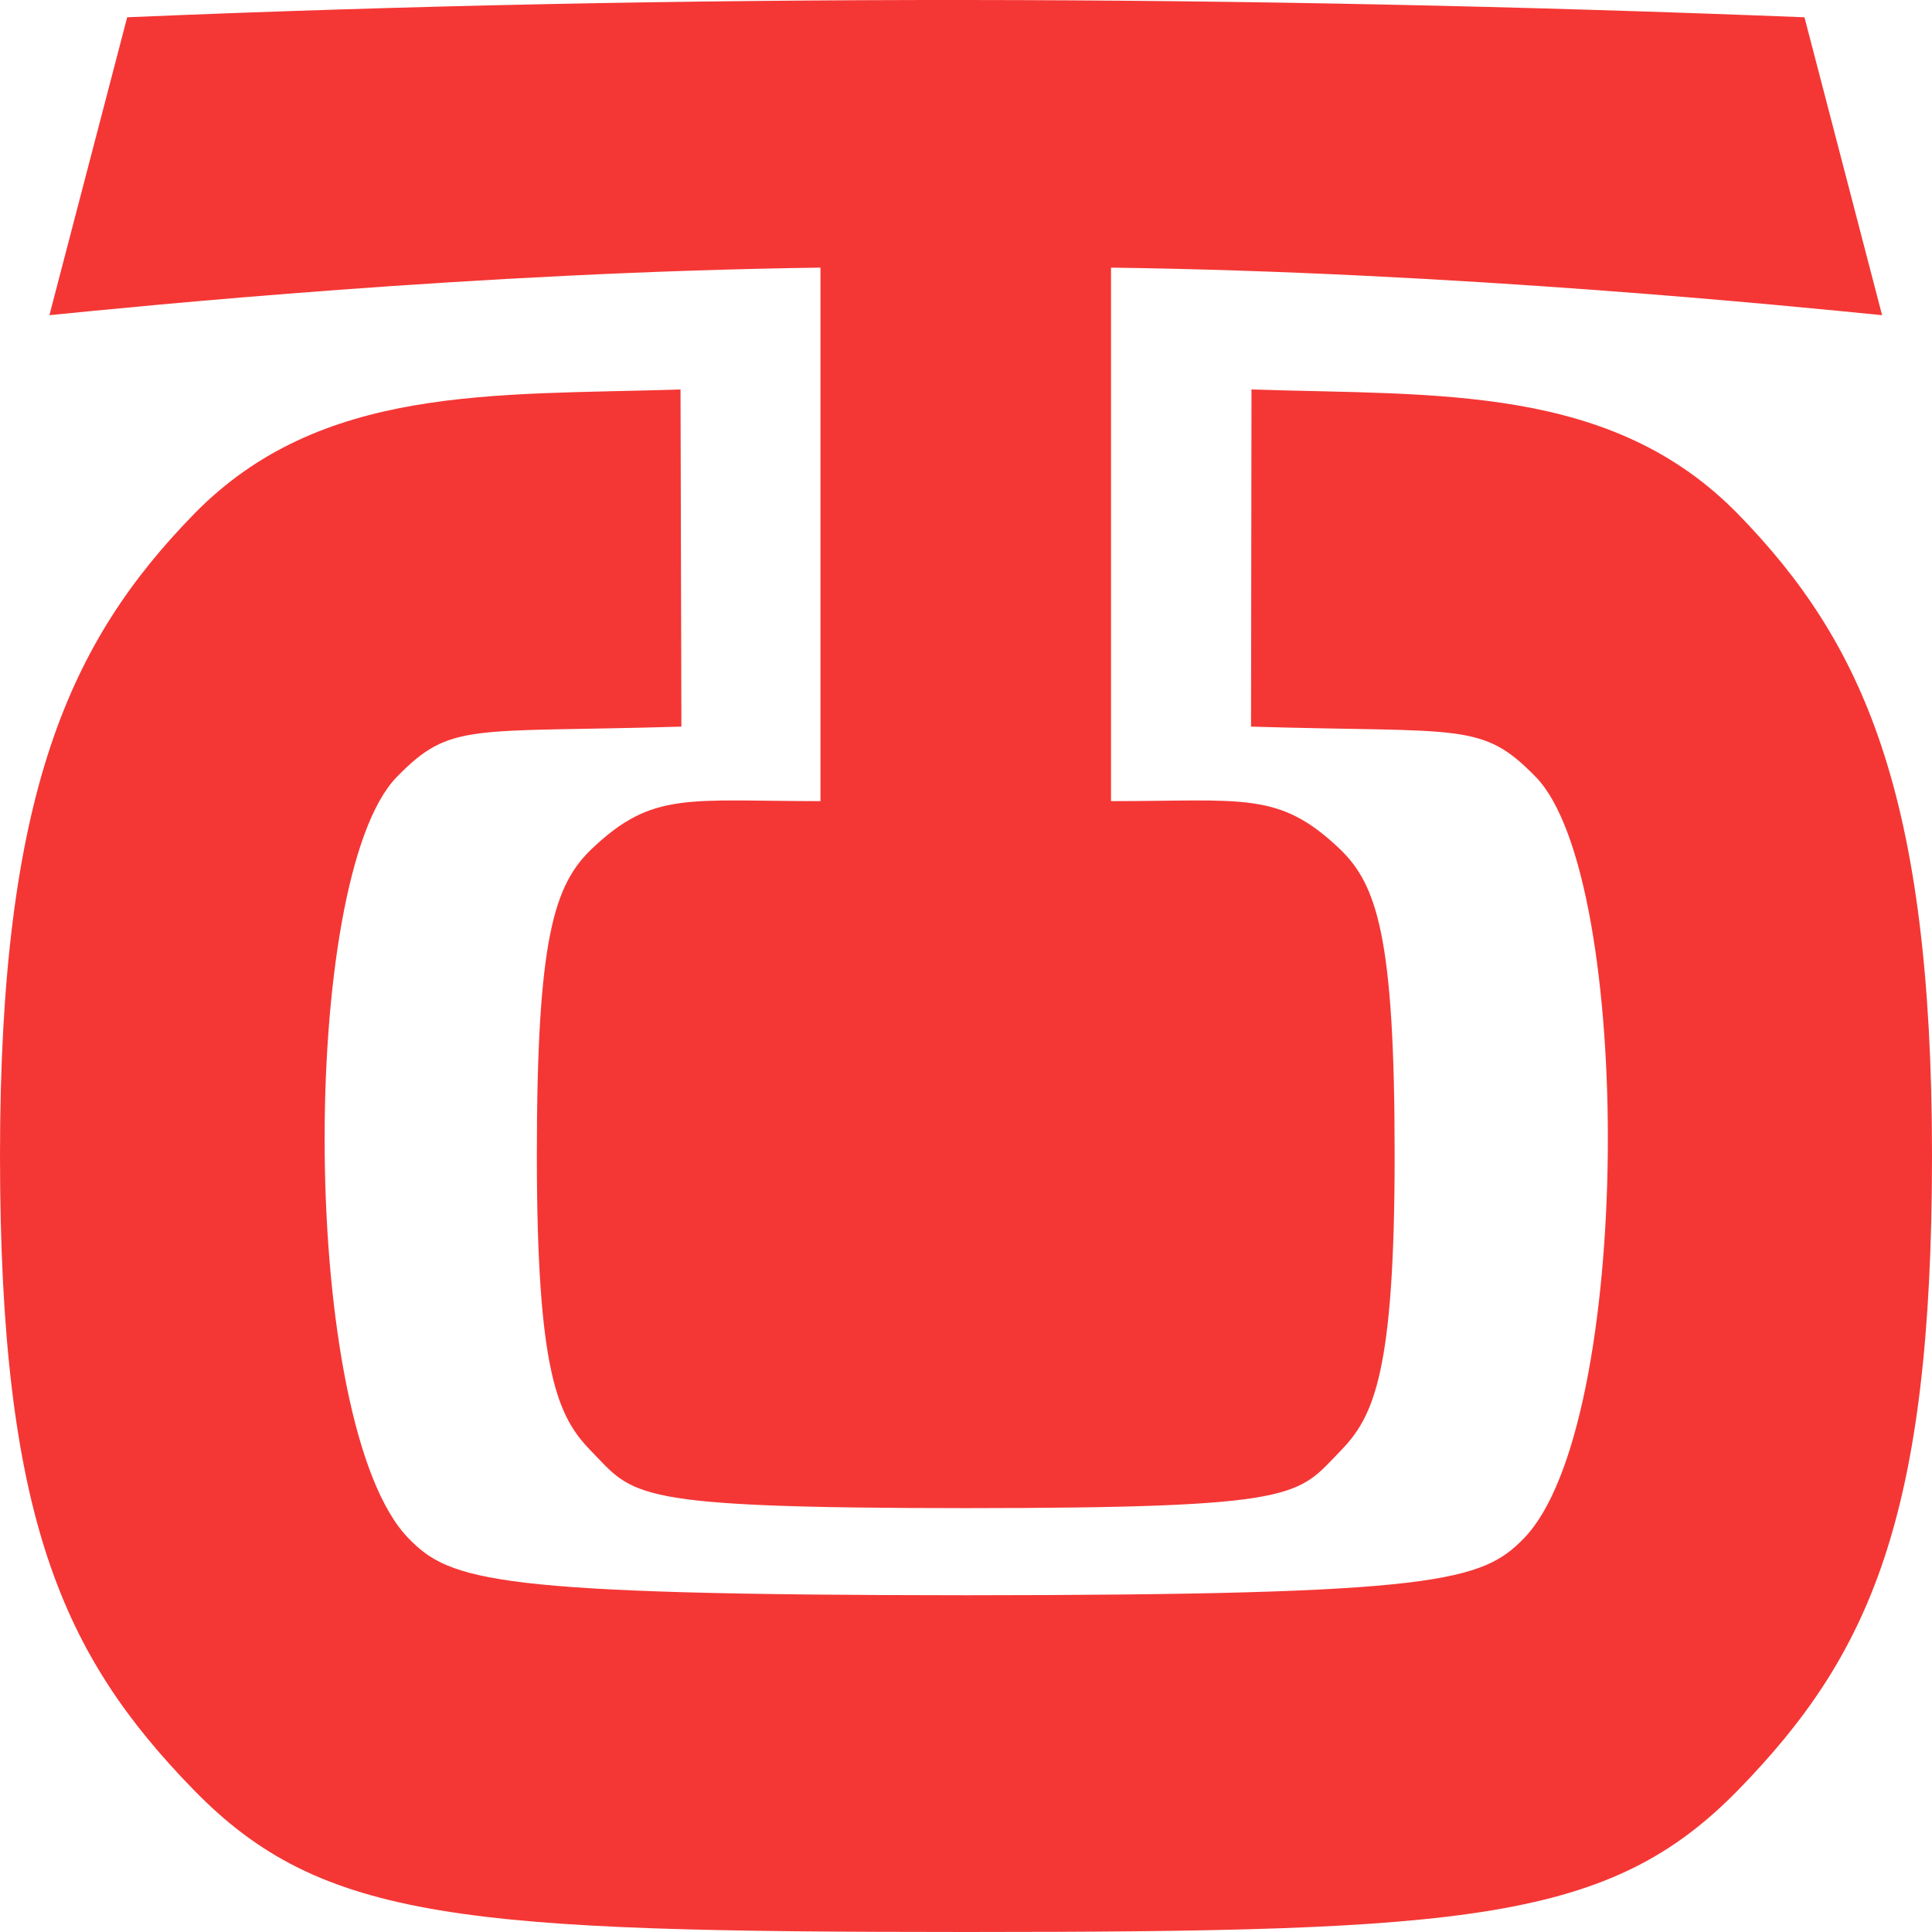 <svg xmlns="http://www.w3.org/2000/svg" width="186" height="186" viewBox="0 0 186 186" fill="none"><path d="M12.244 1.663L4.756 30.344C13.352 29.489 45.778 26.21 78.99 25.765V77.128C66.189 77.128 62.856 76.157 57.034 81.665C53.353 85.144 51.685 90.25 51.685 111.183C51.685 132.117 53.681 136.38 56.881 139.666C61.109 144.01 60.468 145.18 92.976 145.193C125.48 145.18 124.843 144.01 129.07 139.666C132.27 136.377 134.266 132.117 134.266 111.183C134.266 90.25 132.597 85.149 128.917 81.665C123.091 76.157 119.763 77.128 106.961 77.128V25.765C140.181 26.21 172.599 29.489 181.196 30.344L173.722 1.663C119.591 -0.475 66.519 -0.633 12.238 1.663H12.244ZM65.516 37.496C47.551 38.081 30.859 36.964 18.623 49.543C6.73 61.766 0 76.327 0 111.248C0 146.169 6.069 159.392 18.623 172.292C31.002 185.015 44.691 185.985 93 186C141.281 185.985 154.969 185.015 167.377 172.292C179.928 159.392 186 146.169 186 111.248C186 76.327 179.274 61.774 167.377 49.543C155.141 36.967 138.449 38.084 120.484 37.496L120.442 69.954C140.838 70.561 142.647 69.451 147.861 74.807C157.323 84.531 157.251 137.262 146.715 148.096C142.689 152.234 138.455 153.558 93.021 153.58C47.586 153.558 43.353 152.235 39.326 148.096C28.792 137.269 28.727 84.539 38.195 74.807C43.406 69.451 45.205 70.562 65.6 69.954L65.516 37.496Z" fill="#F43735"></path></svg>